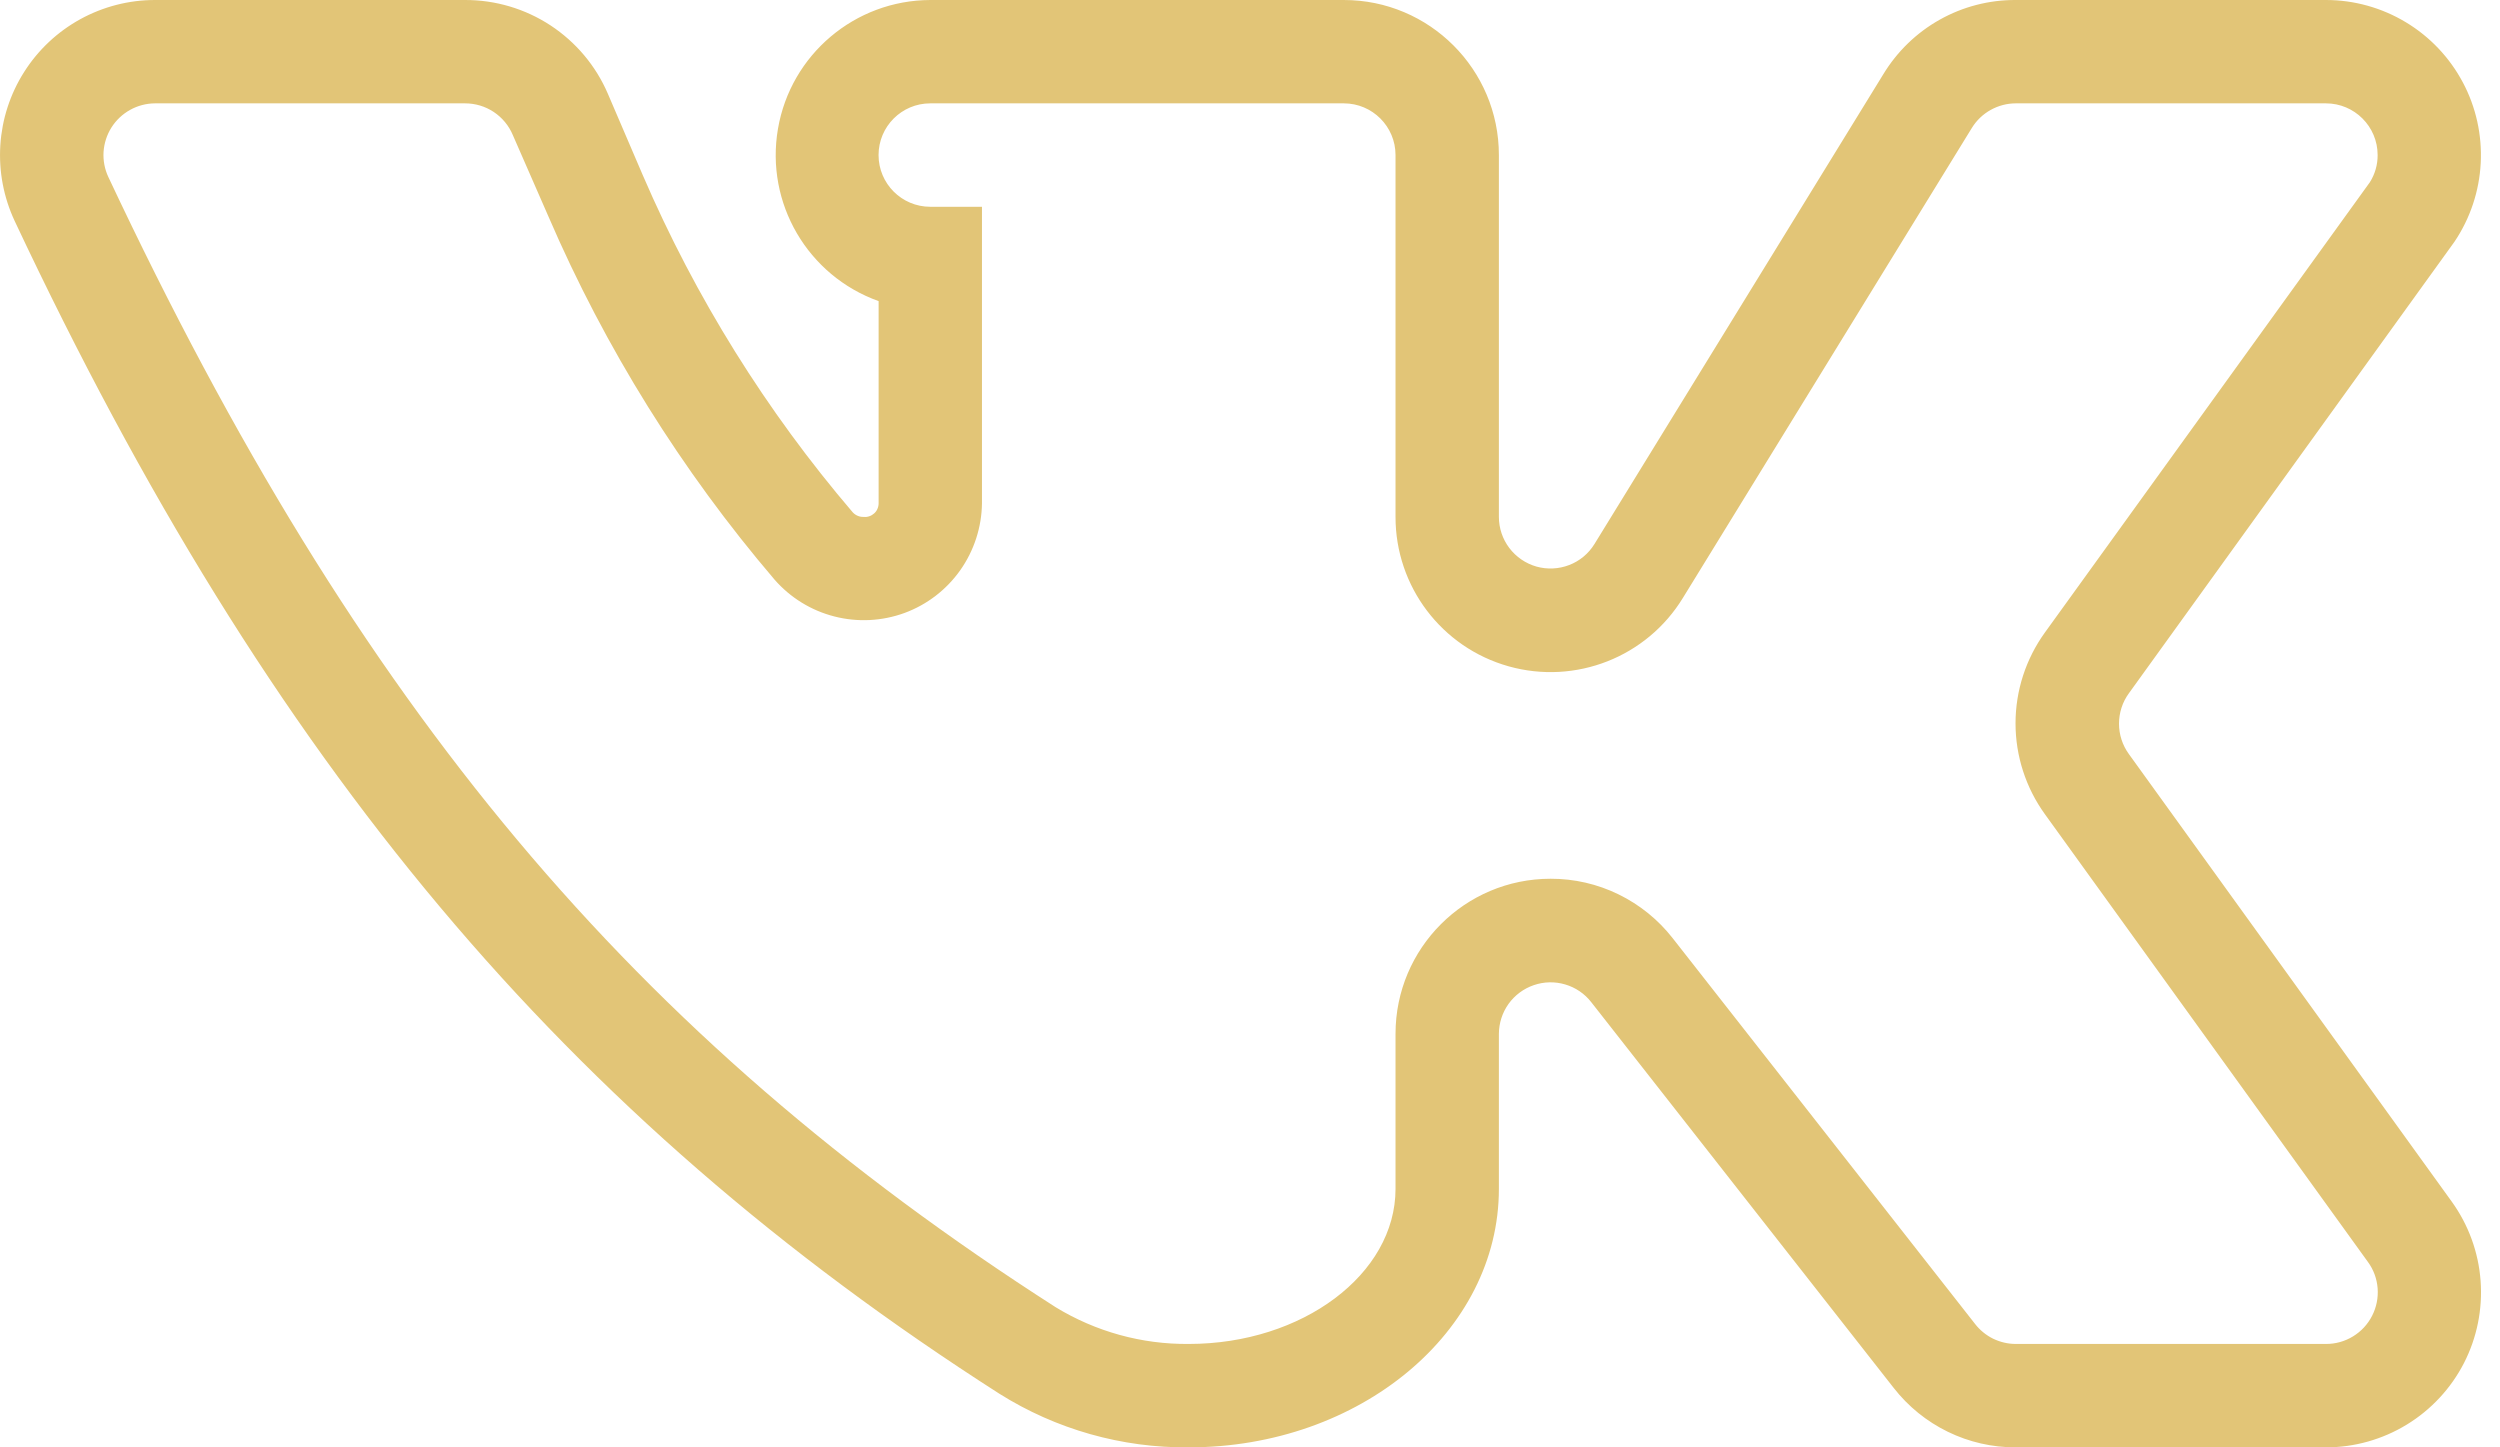 <svg width="38" height="22" viewBox="0 0 38 22" fill="none" xmlns="http://www.w3.org/2000/svg">
<path d="M35.354 22H30.64C30.282 22.001 29.929 21.92 29.607 21.763C29.285 21.606 29.004 21.378 28.784 21.096L24.187 15.233C24.087 15.104 23.948 15.01 23.792 14.964C23.635 14.917 23.468 14.921 23.314 14.974C23.159 15.027 23.025 15.127 22.93 15.259C22.835 15.392 22.784 15.551 22.783 15.714V18.071C22.783 20.242 20.671 22 18.069 22C17.051 22.009 16.052 21.726 15.191 21.185C8.591 16.961 4.112 11.628 0.223 3.359C0.055 3 -0.02 2.604 0.005 2.208C0.03 1.812 0.154 1.429 0.367 1.094C0.579 0.759 0.873 0.483 1.22 0.292C1.568 0.101 1.958 0 2.355 3.22941e-05H7.069C7.53 -0.001 7.982 0.133 8.368 0.386C8.754 0.64 9.057 1 9.239 1.424L9.77 2.662C10.571 4.521 11.647 6.249 12.962 7.788C13.005 7.834 13.066 7.86 13.129 7.857C13.157 7.86 13.186 7.857 13.214 7.847C13.241 7.838 13.266 7.823 13.287 7.804C13.309 7.785 13.326 7.761 13.337 7.735C13.349 7.708 13.355 7.68 13.355 7.651V4.577C12.276 4.191 11.631 3.087 11.825 1.958C12.018 0.83 12.995 0.004 14.14 3.22941e-05H20.426C21.727 3.22941e-05 22.783 1.055 22.783 2.357V7.857C22.783 8.028 22.839 8.194 22.942 8.33C23.045 8.466 23.19 8.565 23.354 8.612C23.518 8.658 23.693 8.65 23.853 8.588C24.012 8.527 24.146 8.415 24.236 8.269L28.626 1.129C28.836 0.783 29.131 0.497 29.484 0.299C29.837 0.101 30.235 -0.002 30.64 3.22941e-05H35.354C35.782 0 36.201 0.117 36.567 0.337C36.934 0.557 37.233 0.873 37.434 1.25C37.635 1.627 37.729 2.052 37.707 2.479C37.685 2.906 37.547 3.319 37.309 3.673L32.359 10.538C32.261 10.672 32.209 10.834 32.209 11C32.209 11.166 32.261 11.327 32.359 11.462L37.269 18.268C37.522 18.62 37.673 19.035 37.705 19.468C37.737 19.9 37.65 20.333 37.452 20.719C37.254 21.104 36.953 21.428 36.583 21.654C36.213 21.88 35.788 22 35.354 22ZM23.569 13.357C23.927 13.356 24.28 13.437 24.601 13.594C24.923 13.751 25.205 13.979 25.425 14.261L30.021 20.124C30.094 20.218 30.188 20.295 30.295 20.348C30.403 20.4 30.52 20.428 30.64 20.428H35.354C35.499 20.429 35.642 20.389 35.766 20.313C35.889 20.238 35.99 20.13 36.056 20C36.122 19.871 36.151 19.726 36.14 19.582C36.129 19.437 36.078 19.298 35.992 19.181L31.082 12.375C30.792 11.973 30.636 11.49 30.636 10.995C30.636 10.5 30.792 10.017 31.082 9.615L36.022 2.77C36.1 2.646 36.141 2.503 36.14 2.357C36.14 1.923 35.788 1.571 35.354 1.571H30.64C30.506 1.571 30.375 1.606 30.258 1.671C30.141 1.736 30.042 1.831 29.972 1.945L25.582 9.085C25.032 9.988 23.949 10.414 22.931 10.128C21.913 9.842 21.211 8.914 21.212 7.857V2.357C21.212 1.923 20.86 1.571 20.426 1.571H14.14C13.706 1.571 13.354 1.923 13.354 2.357C13.354 2.791 13.706 3.143 14.14 3.143H14.926V7.651C14.921 8.015 14.806 8.369 14.596 8.667C14.386 8.964 14.091 9.191 13.749 9.317C13.407 9.442 13.035 9.461 12.682 9.37C12.329 9.28 12.012 9.084 11.773 8.81C10.358 7.152 9.199 5.292 8.336 3.29L7.795 2.053C7.735 1.91 7.634 1.788 7.505 1.702C7.376 1.616 7.224 1.571 7.069 1.571H2.355C2.087 1.573 1.838 1.711 1.694 1.938C1.624 2.049 1.583 2.177 1.574 2.308C1.566 2.44 1.591 2.572 1.647 2.691C5.448 10.774 9.622 15.753 16.045 19.869C16.654 20.241 17.355 20.435 18.069 20.428C19.797 20.428 21.212 19.368 21.212 18.071V15.714C21.212 14.412 22.267 13.357 23.569 13.357Z" fill="#E2C577"/>
</svg>

